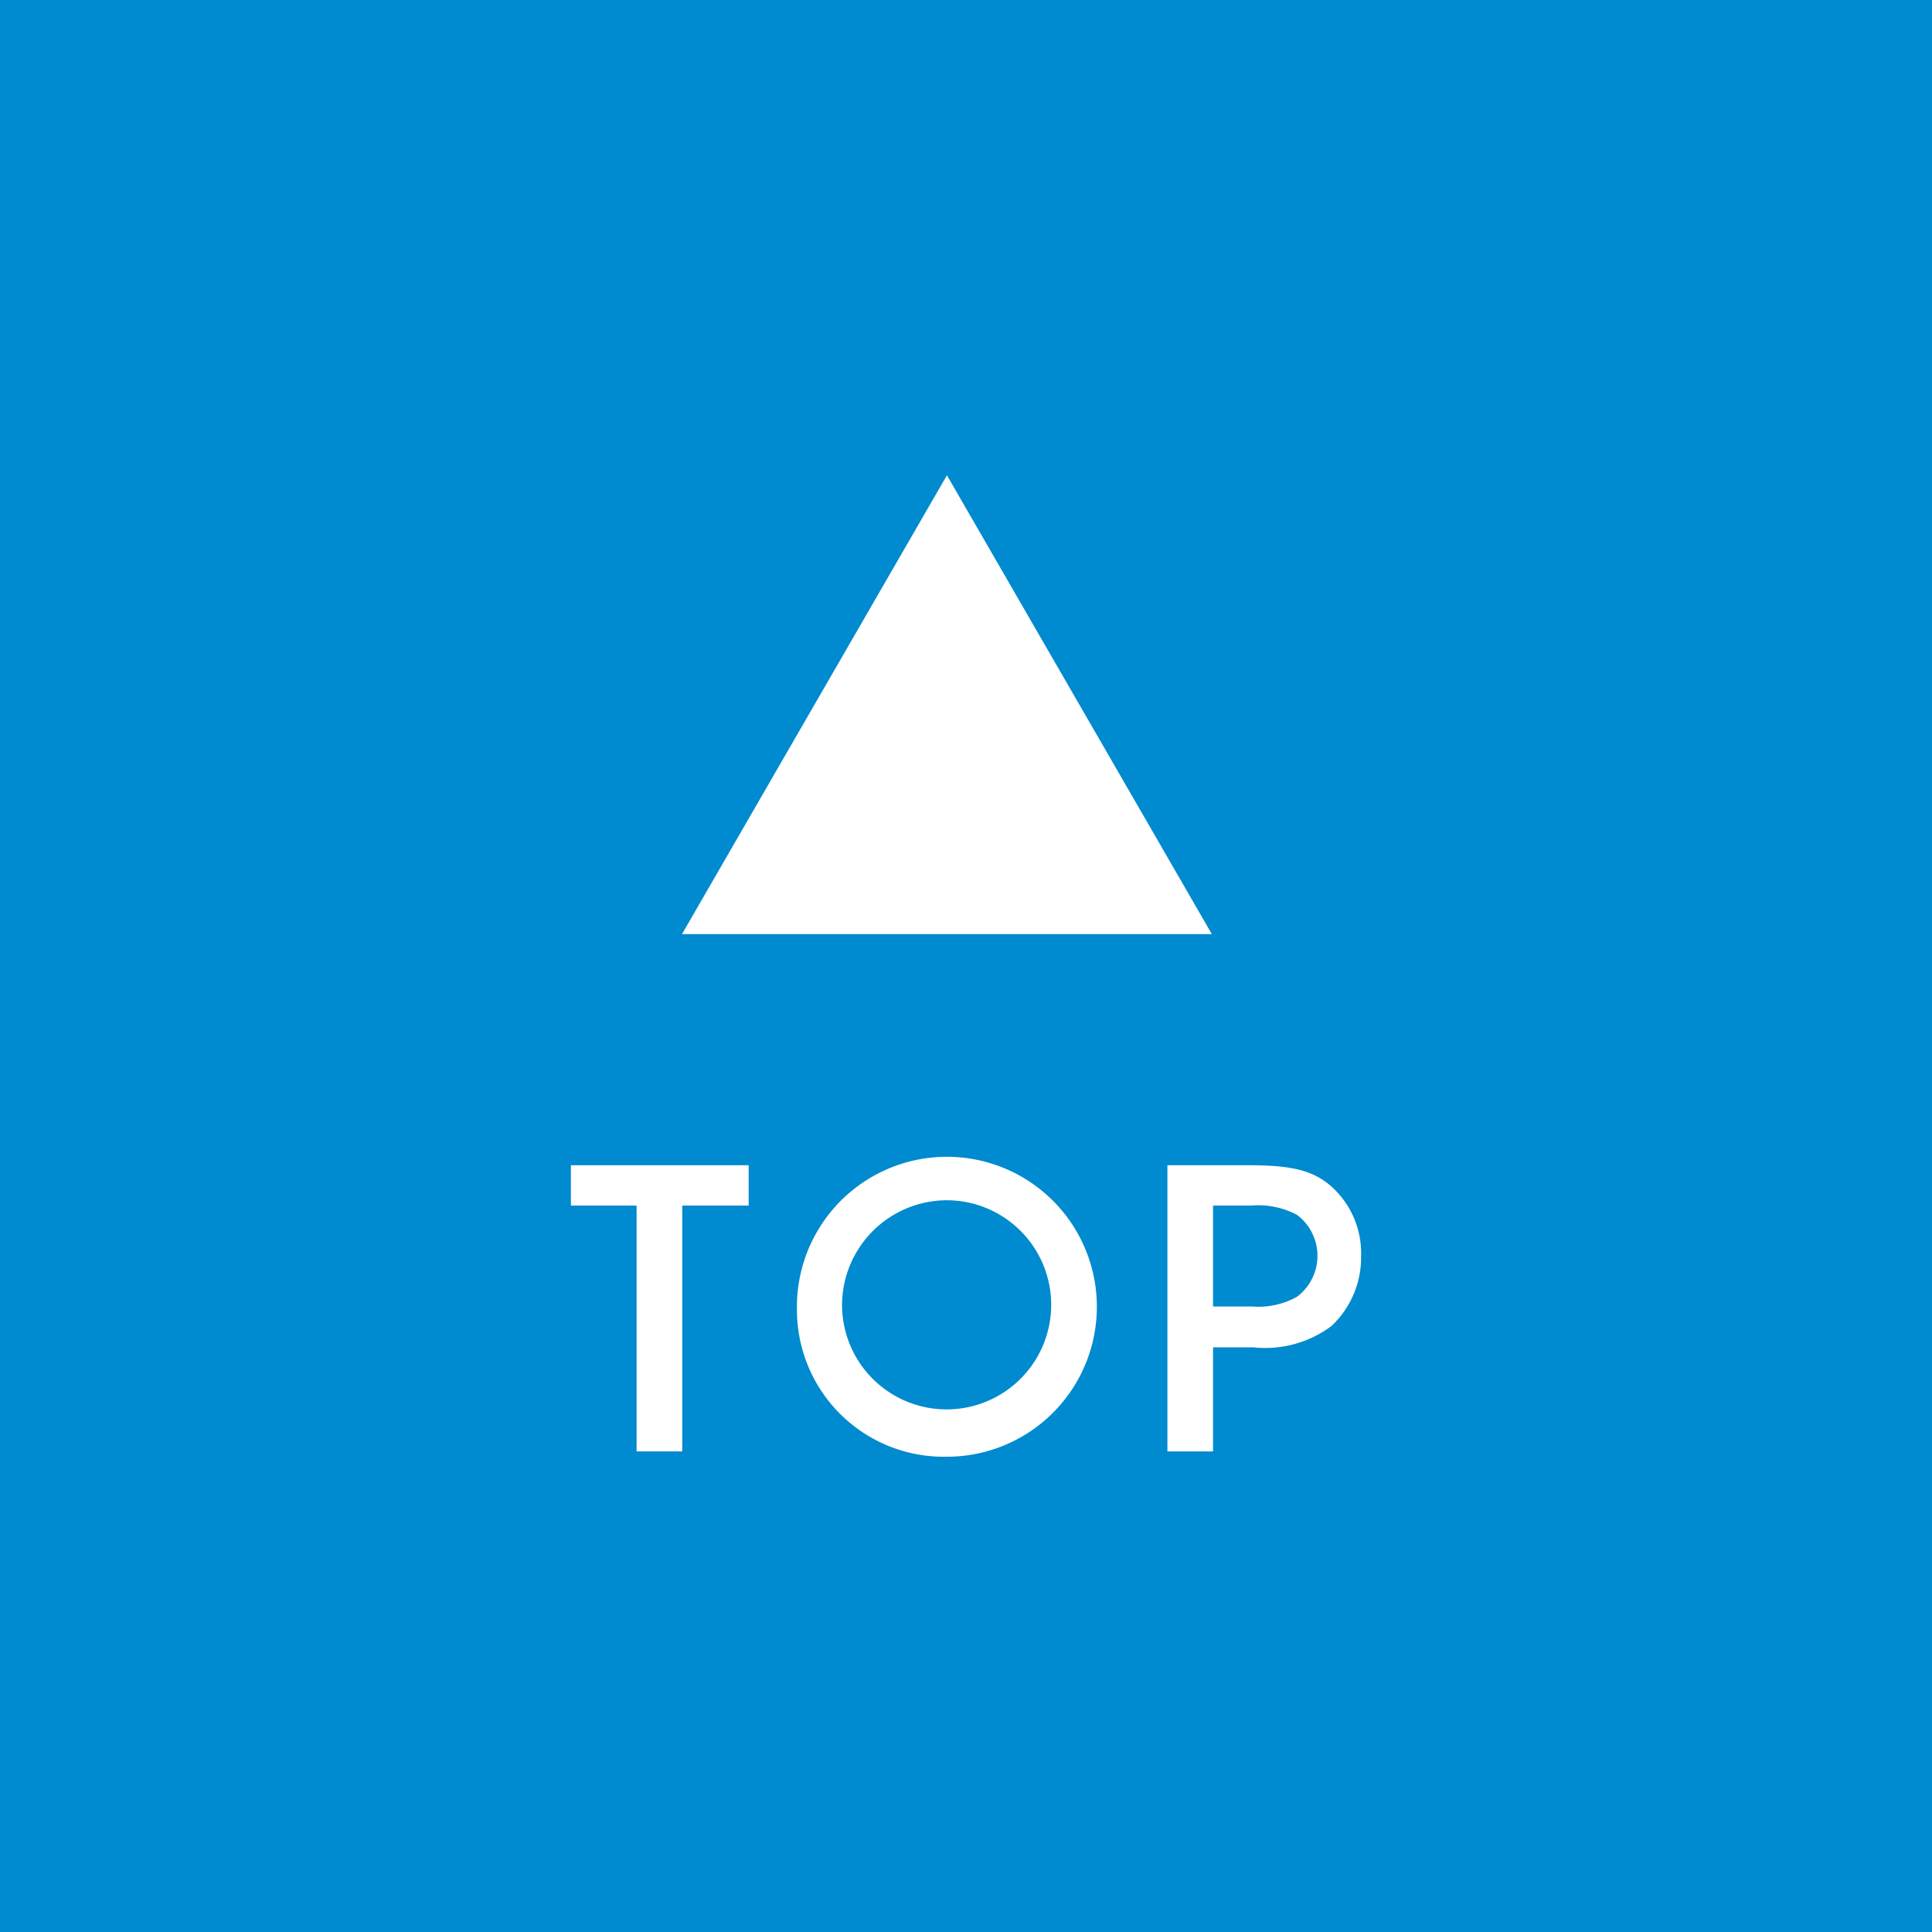 <svg id="レイヤー_1" data-name="レイヤー 1" xmlns="http://www.w3.org/2000/svg" width="80" height="80" viewBox="0 0 80 80"><defs><style>.cls-1{fill:#008acf;}.cls-2{fill:#fff;}</style></defs><rect class="cls-1" width="80" height="80"/><path class="cls-2" d="M26.36,49.92H23.64V48.25H31v1.67H28.25V60.1H26.36Z"/><path class="cls-2" d="M33,54.24a6.21,6.21,0,1,1,6.18,6.08A6.08,6.08,0,0,1,33,54.24Zm1.87-.06a4.33,4.33,0,1,0,4.34-4.48,4.35,4.35,0,0,0-4.34,4.48Z"/><path class="cls-2" d="M51.72,48.25c1.84,0,2.62.24,3.33.81A3.71,3.71,0,0,1,56.36,52a3.89,3.89,0,0,1-1.23,2.91,4.59,4.59,0,0,1-3.23.88H50.23V60.1H48.34V48.25ZM50.23,54.1h1.63a3.28,3.28,0,0,0,1.84-.4,2.12,2.12,0,0,0,0-3.4,3.46,3.46,0,0,0-1.89-.38H50.23Z"/><polygon class="cls-2" points="39.21 19.68 28.24 38.68 50.18 38.68 39.21 19.68"/></svg>